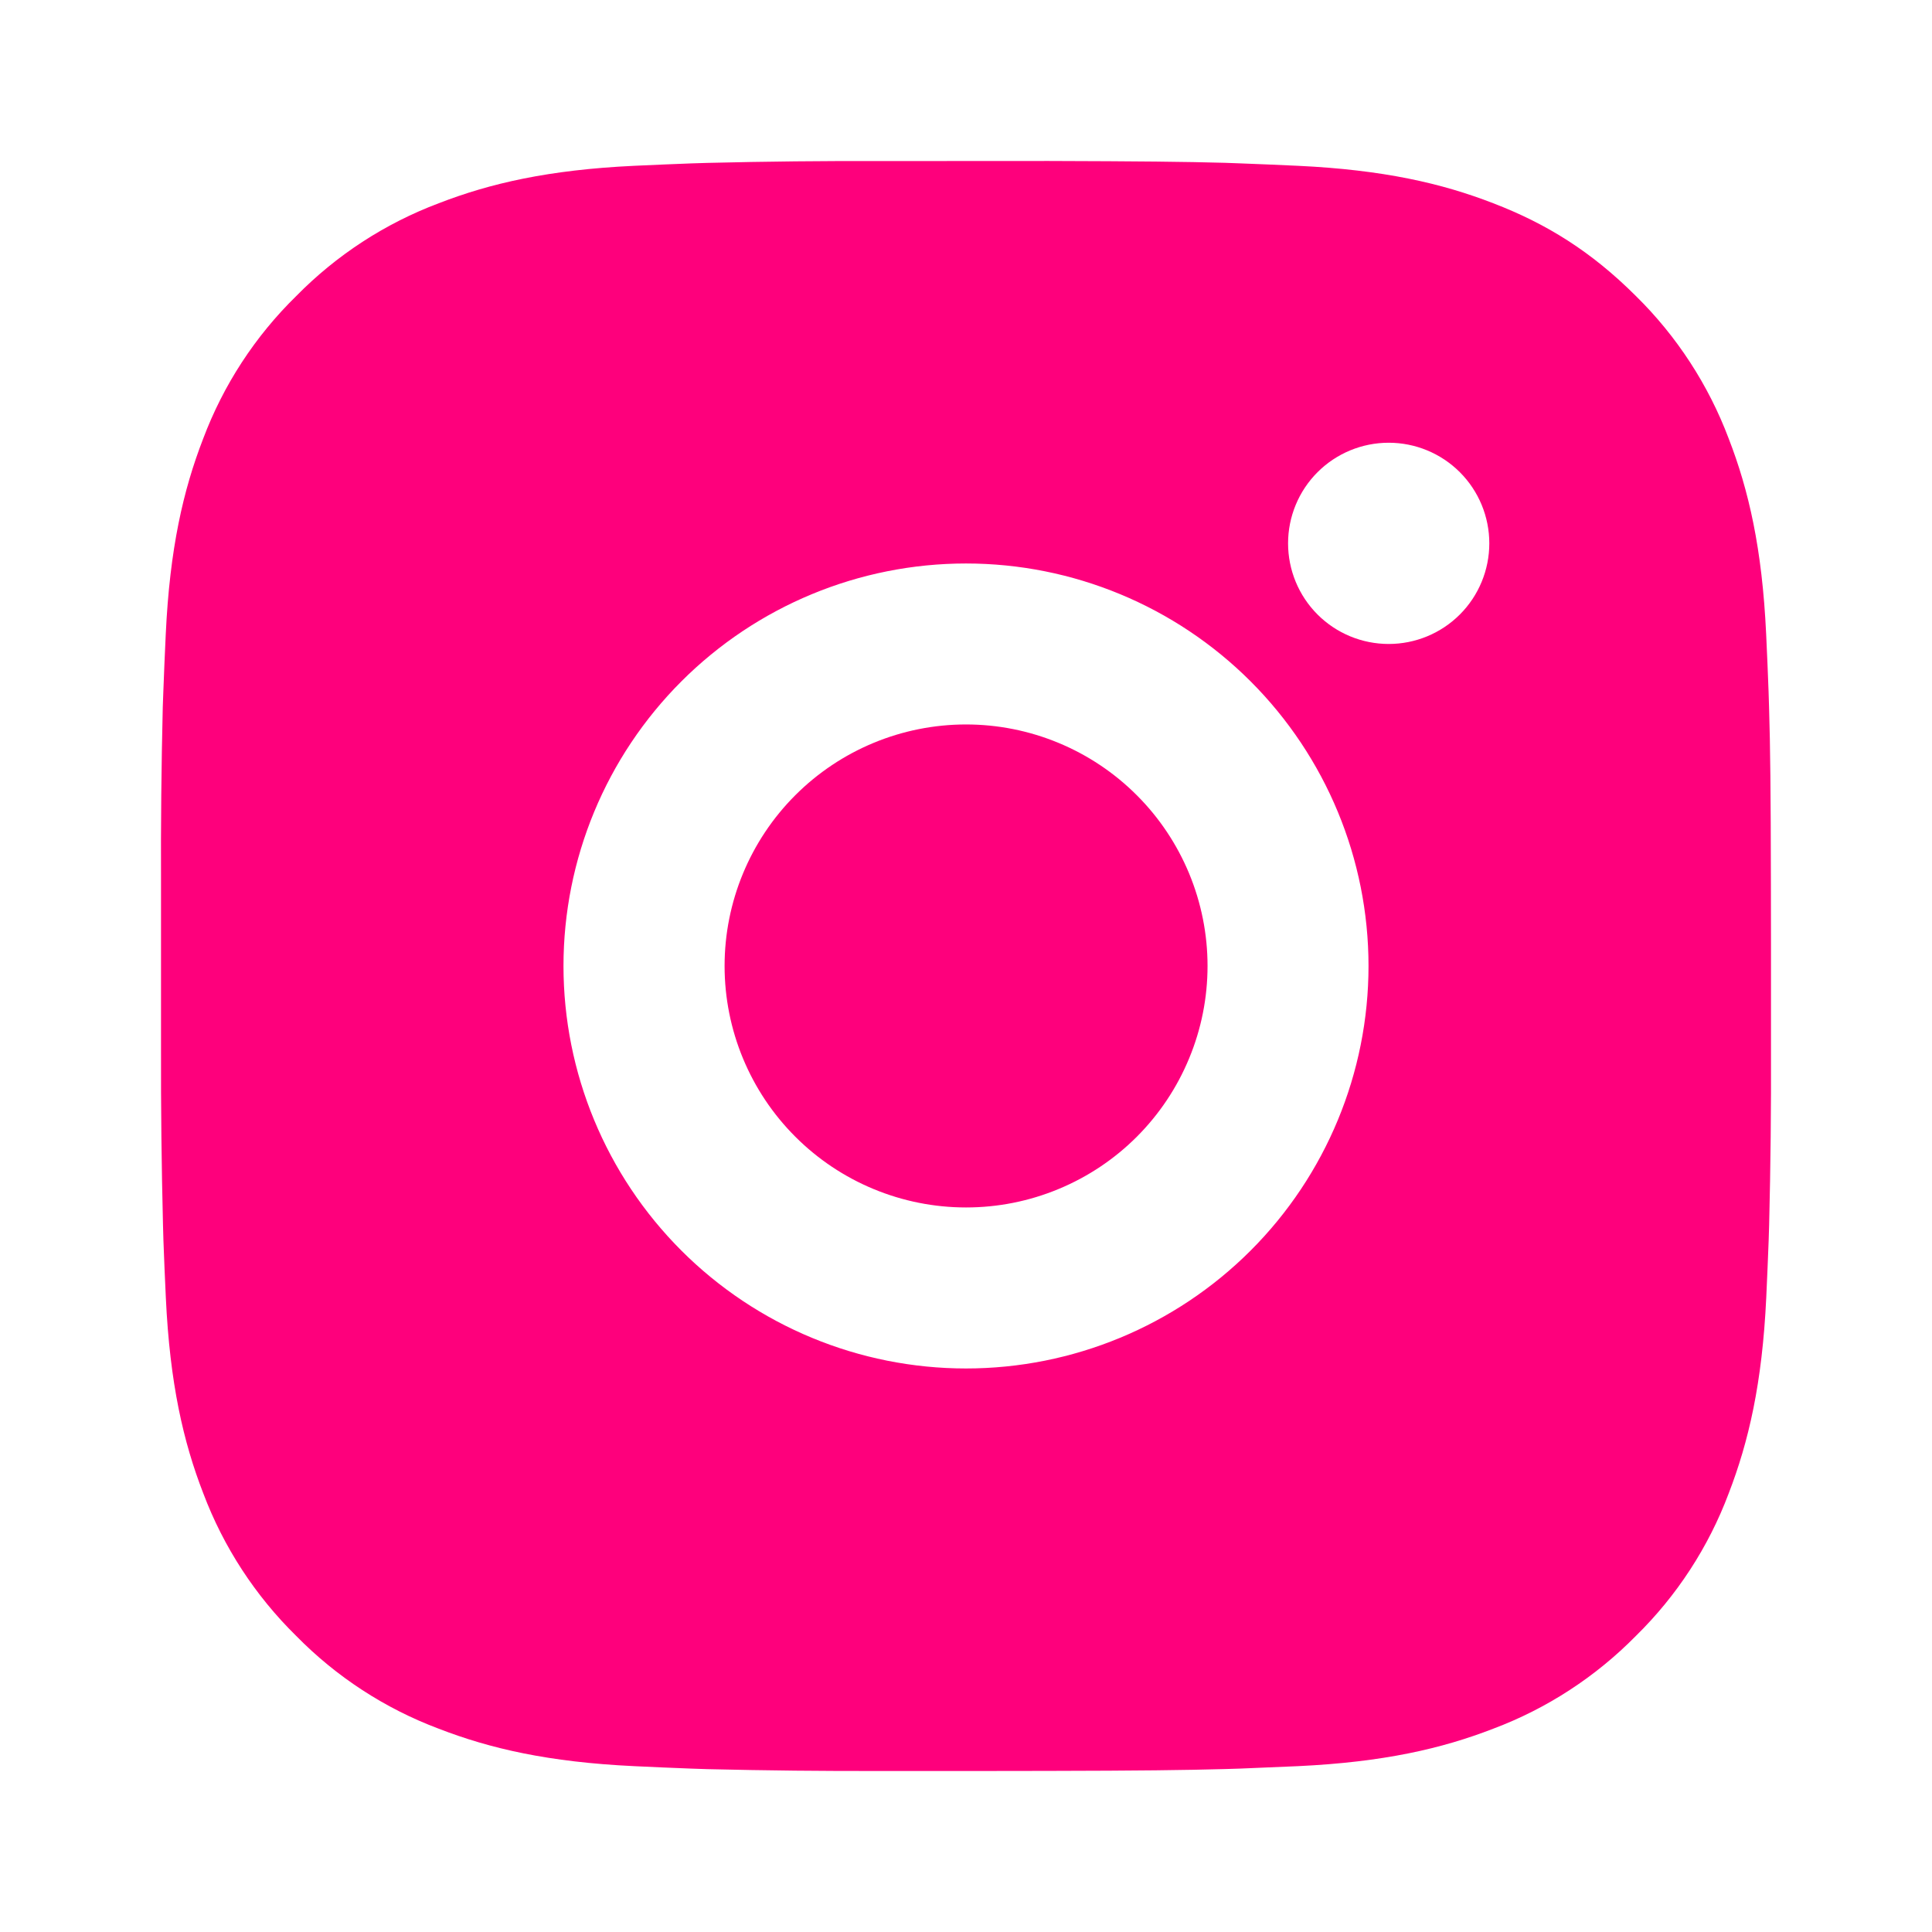 <?xml version="1.0" encoding="UTF-8"?> <svg xmlns="http://www.w3.org/2000/svg" width="44" height="44" viewBox="0 0 44 44" fill="none"> <path d="M23.885 3.666C25.947 3.672 26.994 3.683 27.898 3.708L28.253 3.721C28.664 3.736 29.069 3.754 29.559 3.776C31.509 3.868 32.84 4.176 34.008 4.629C35.218 5.094 36.238 5.725 37.257 6.742C38.189 7.659 38.91 8.767 39.371 9.991C39.824 11.159 40.132 12.49 40.223 14.442C40.245 14.93 40.264 15.335 40.278 15.748L40.289 16.103C40.317 17.005 40.328 18.052 40.331 20.115L40.333 21.482V23.884C40.338 25.221 40.324 26.558 40.291 27.895L40.28 28.251C40.265 28.663 40.247 29.069 40.225 29.556C40.133 31.509 39.822 32.838 39.371 34.008C38.912 35.232 38.19 36.341 37.257 37.256C36.34 38.188 35.232 38.91 34.008 39.37C32.84 39.823 31.509 40.131 29.559 40.223C29.124 40.243 28.689 40.261 28.253 40.278L27.898 40.289C26.994 40.314 25.947 40.327 23.885 40.331L22.517 40.333H20.117C18.779 40.337 17.441 40.323 16.104 40.291L15.748 40.279C15.313 40.263 14.878 40.244 14.443 40.223C12.492 40.131 11.161 39.823 9.992 39.37C8.768 38.911 7.66 38.189 6.745 37.256C5.812 36.34 5.09 35.231 4.629 34.008C4.176 32.84 3.868 31.509 3.777 29.556C3.756 29.121 3.738 28.686 3.722 28.251L3.712 27.895C3.679 26.558 3.663 25.221 3.667 23.884V20.115C3.661 18.777 3.675 17.44 3.707 16.103L3.72 15.748C3.734 15.335 3.753 14.93 3.775 14.442C3.866 12.49 4.174 11.161 4.627 9.991C5.088 8.766 5.811 7.657 6.747 6.742C7.662 5.81 8.769 5.089 9.992 4.629C11.161 4.176 12.49 3.868 14.443 3.776C14.931 3.754 15.338 3.736 15.748 3.721L16.104 3.71C17.441 3.677 18.778 3.663 20.115 3.668L23.885 3.666ZM22 12.833C19.569 12.833 17.237 13.799 15.518 15.518C13.799 17.237 12.833 19.568 12.833 21.999C12.833 24.43 13.799 26.762 15.518 28.481C17.237 30.2 19.569 31.166 22 31.166C24.431 31.166 26.763 30.2 28.482 28.481C30.201 26.762 31.167 24.43 31.167 21.999C31.167 19.568 30.201 17.237 28.482 15.518C26.763 13.799 24.431 12.833 22 12.833ZM22 16.499C22.722 16.499 23.437 16.641 24.105 16.918C24.772 17.194 25.378 17.599 25.889 18.11C26.4 18.62 26.805 19.227 27.082 19.894C27.358 20.561 27.501 21.276 27.501 21.998C27.501 22.721 27.359 23.436 27.082 24.103C26.806 24.771 26.401 25.377 25.891 25.888C25.38 26.399 24.774 26.804 24.106 27.08C23.439 27.357 22.724 27.499 22.002 27.499C20.543 27.499 19.144 26.92 18.113 25.888C17.081 24.857 16.502 23.458 16.502 21.999C16.502 20.541 17.081 19.142 18.113 18.11C19.144 17.079 20.543 16.499 22.002 16.499M31.627 10.083C31.019 10.083 30.436 10.324 30.006 10.754C29.576 11.184 29.335 11.767 29.335 12.374C29.335 12.982 29.576 13.565 30.006 13.995C30.436 14.425 31.019 14.666 31.627 14.666C32.234 14.666 32.817 14.425 33.247 13.995C33.677 13.565 33.918 12.982 33.918 12.374C33.918 11.767 33.677 11.184 33.247 10.754C32.817 10.324 32.234 10.083 31.627 10.083Z" fill="#FE007C"></path> </svg> 